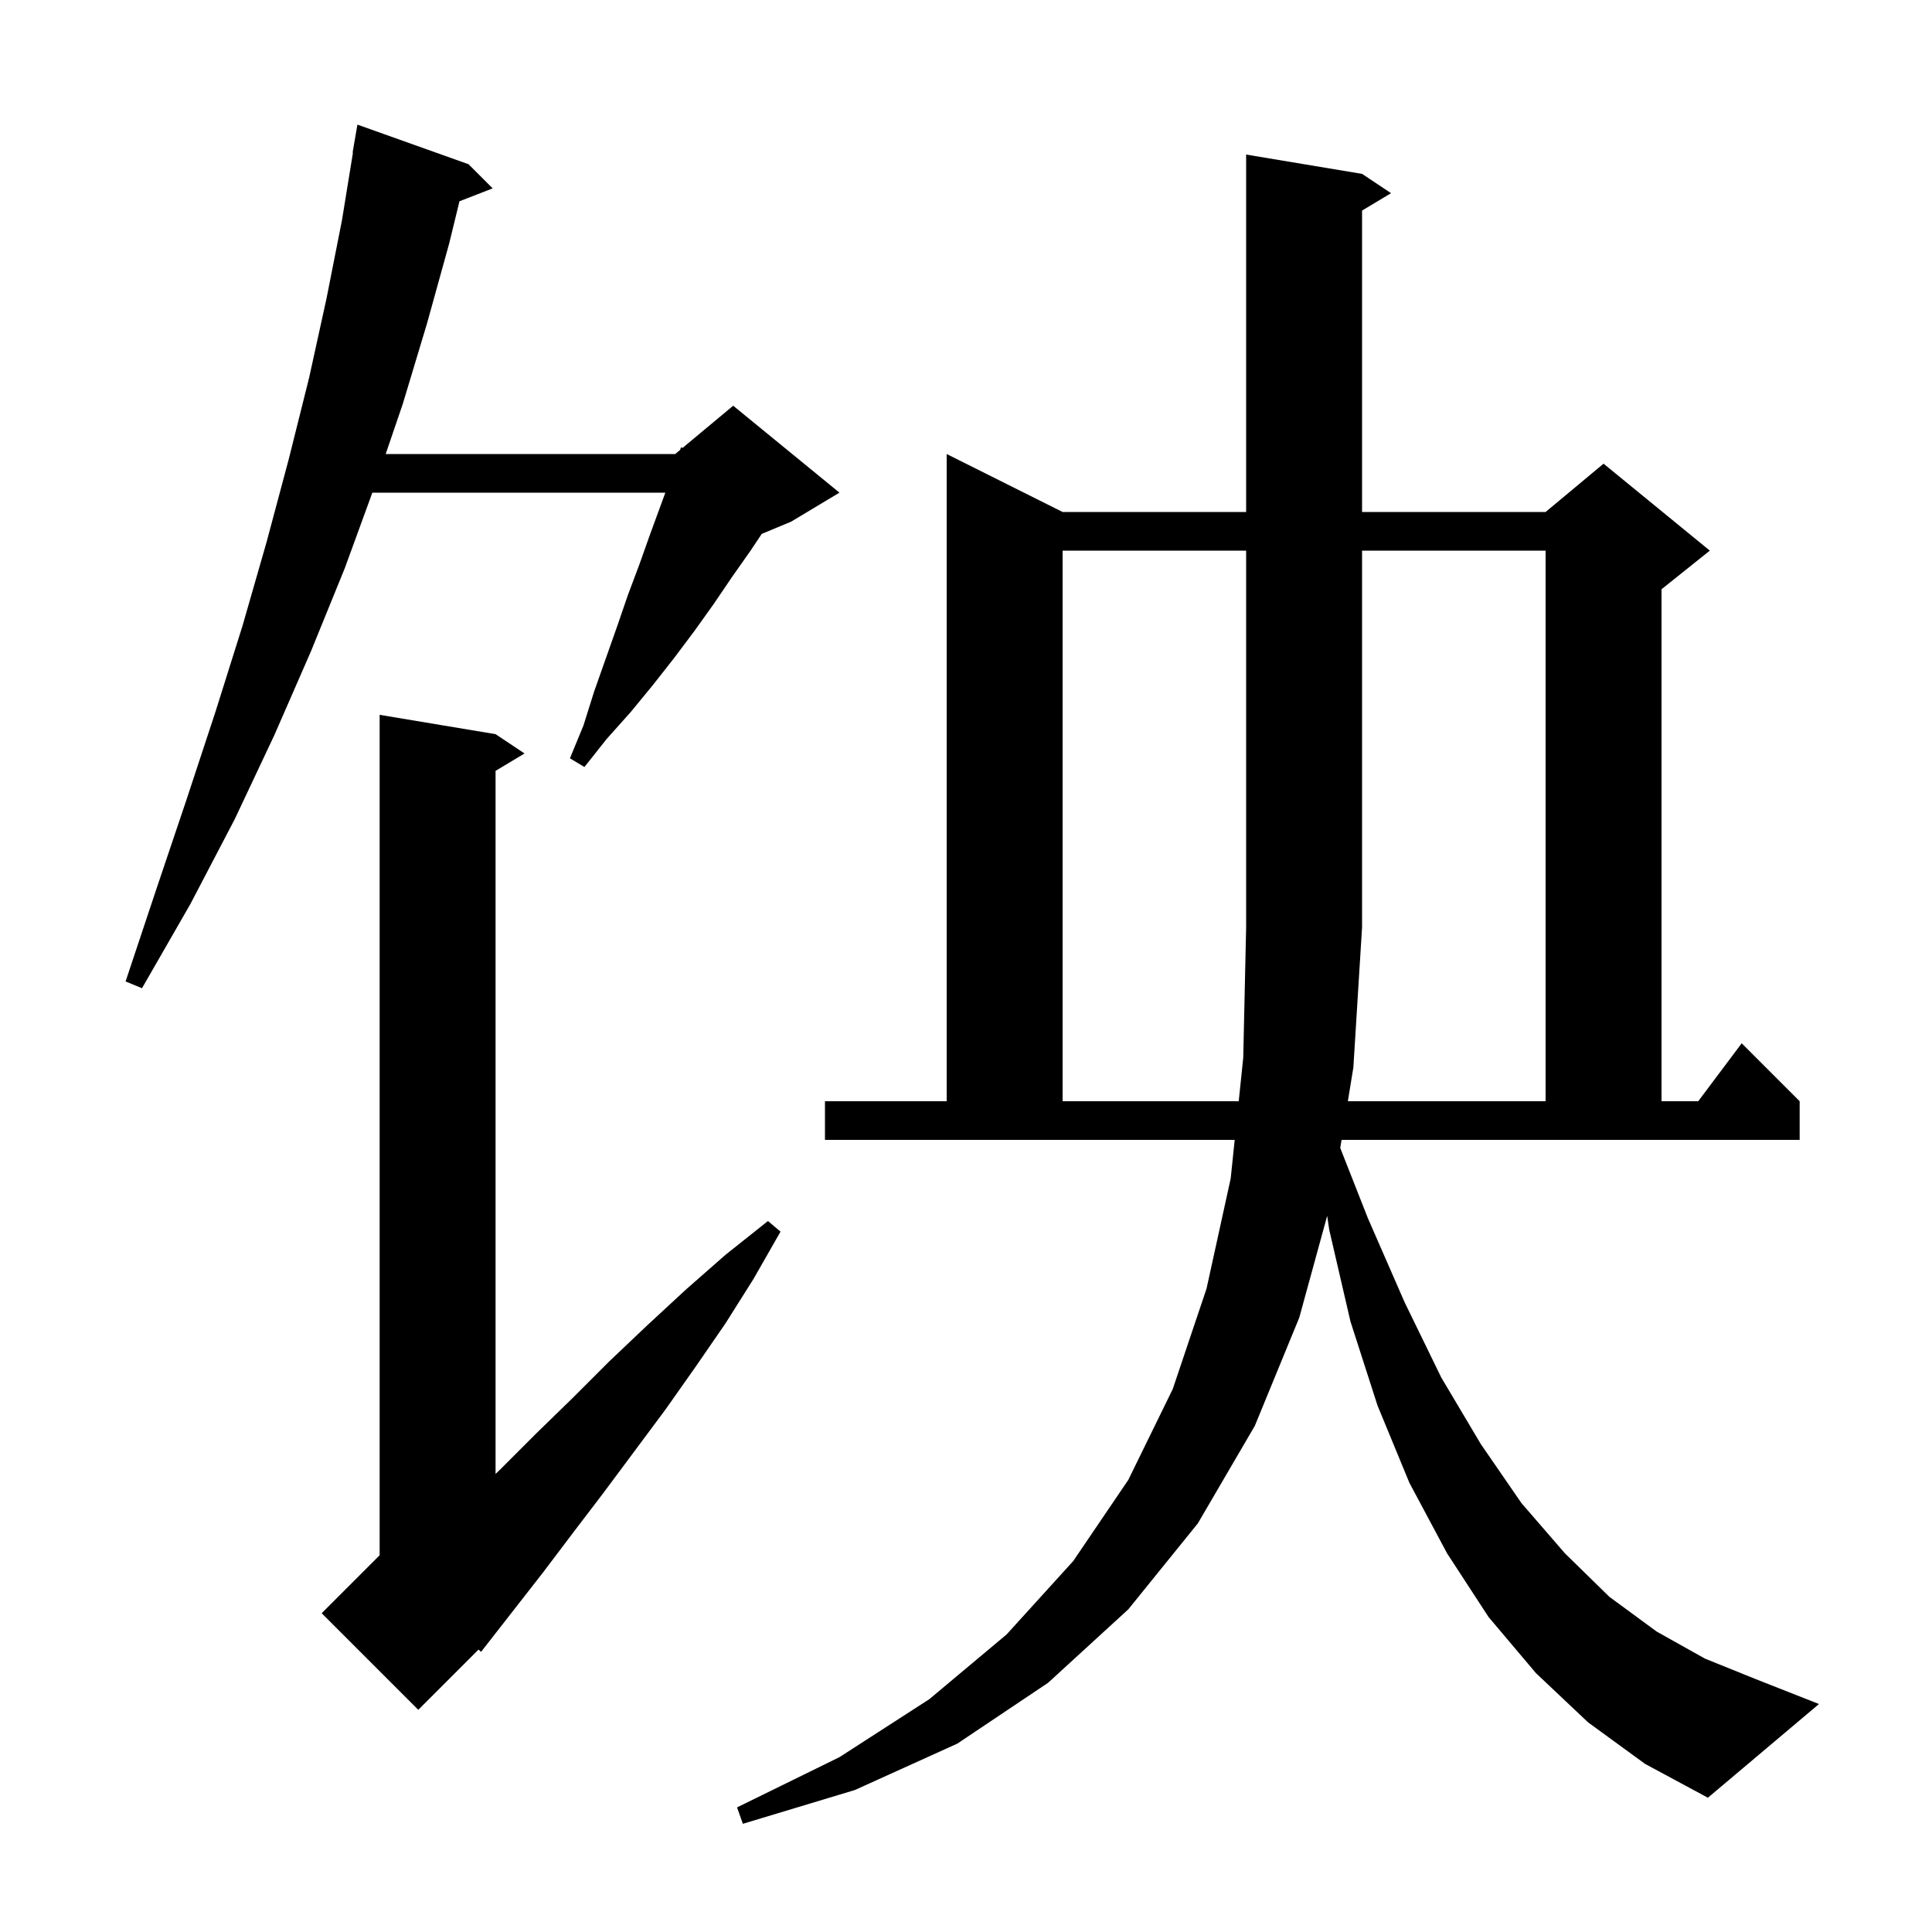 <svg xmlns="http://www.w3.org/2000/svg" xmlns:xlink="http://www.w3.org/1999/xlink" version="1.1" baseProfile="full" viewBox="0 0 200 200" width="200" height="200"><g fill="currentColor"><path d="M 138.741 118.837 L 141.6 126.1 L 145.4 134.8 L 149.2 142.6 L 153.3 149.5 L 157.5 155.6 L 162.0 160.8 L 166.6 165.3 L 171.5 168.9 L 176.5 171.7 L 181.7 173.8 L 188.3 176.4 L 176.8 186.1 L 170.3 182.6 L 164.4 178.3 L 159.0 173.2 L 154.1 167.4 L 149.8 160.8 L 145.9 153.5 L 142.6 145.5 L 139.8 136.8 L 137.6 127.3 L 137.389 125.864 L 134.5 136.4 L 129.9 147.6 L 124.0 157.7 L 116.8 166.6 L 108.5 174.2 L 99.1 180.5 L 88.5 185.3 L 76.9 188.8 L 76.3 187.1 L 86.9 181.9 L 96.2 175.9 L 104.2 169.2 L 111.1 161.6 L 116.8 153.2 L 121.4 143.8 L 124.9 133.4 L 127.4 122.0 L 127.816 118.0 L 85.4 118.0 L 85.4 114.0 L 98.0 114.0 L 98.0 47.0 L 110.0 53.0 L 129.0 53.0 L 129.0 16.0 L 141.0 18.0 L 144.0 20.0 L 141.0 21.8 L 141.0 53.0 L 160.0 53.0 L 166.0 48.0 L 177.0 57.0 L 172.0 61.0 L 172.0 114.0 L 175.8 114.0 L 180.3 108.0 L 186.3 114.0 L 186.3 118.0 L 138.878 118.0 Z M 51.3 76.0 L 54.3 78.0 L 51.3 79.8 L 51.3 152.586 L 51.8 152.1 L 55.5 148.4 L 59.3 144.7 L 63.1 140.9 L 67.0 137.2 L 71.0 133.5 L 75.1 129.9 L 79.5 126.4 L 80.8 127.5 L 78.0 132.4 L 75.1 137.0 L 72.0 141.5 L 68.9 145.9 L 62.5 154.5 L 59.3 158.7 L 56.2 162.8 L 49.8 171.0 L 49.537 170.763 L 43.3 177.0 L 33.3 167.0 L 39.3 161.0 L 39.3 74.0 Z M 139.53 114.0 L 160.0 114.0 L 160.0 57.0 L 141.0 57.0 L 141.0 96.0 L 140.1 110.5 Z M 48.5 17.0 L 51.0 19.5 L 47.564 20.836 L 46.5 25.2 L 44.2 33.5 L 41.7 41.8 L 39.926 47.0 L 69.9 47.0 L 70.408 46.577 L 70.5 46.3 L 70.651 46.374 L 75.9 42.0 L 86.9 51.0 L 81.9 54.0 L 78.854 55.269 L 77.7 57.0 L 75.8 59.7 L 73.9 62.5 L 71.9 65.3 L 69.8 68.1 L 67.6 70.9 L 65.3 73.7 L 62.8 76.5 L 60.5 79.4 L 59.0 78.5 L 60.4 75.1 L 61.5 71.6 L 63.9 64.8 L 65.0 61.6 L 66.2 58.4 L 67.3 55.3 L 68.877 51.0 L 38.545 51.0 L 35.7 58.8 L 32.2 67.4 L 28.4 76.1 L 24.3 84.8 L 19.7 93.6 L 14.7 102.3 L 13.0 101.6 L 16.2 92.0 L 19.3 82.8 L 22.3 73.7 L 25.1 64.8 L 27.6 56.1 L 29.9 47.5 L 32.0 39.1 L 33.8 30.9 L 35.4 22.8 L 36.537 15.804 L 36.5 15.8 L 37.0 12.9 Z M 110.0 57.0 L 110.0 114.0 L 128.232 114.0 L 128.7 109.5 L 129.0 96.0 L 129.0 57.0 Z "/></g></svg>